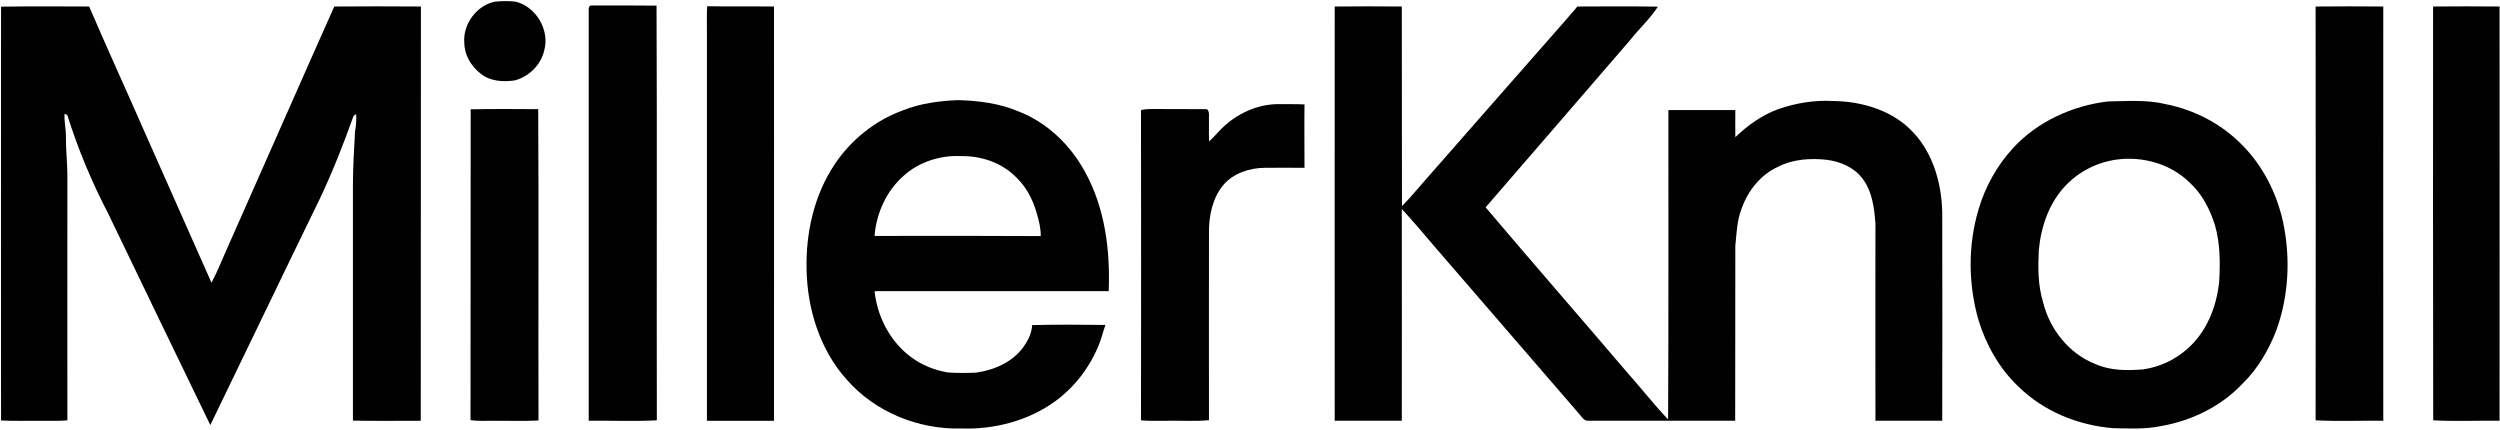 <svg version="1.2" xmlns="http://www.w3.org/2000/svg" viewBox="0 0 1688 290" width="1688" height="290">
	<title>Screenshot 2022-01-30 at 08-svg</title>
	<style>
		.s0 { fill: #010101 } 
	</style>
	<g id="#010101ff">
		<path id="Layer" class="s0" d="m334.3 1.1c4.7-0.4 9.5-0.6 14.2 0.1c13.6 3.6 22.7 19.1 19 32.7c-2.2 9.8-10.2 17.8-19.9 20.4c-7.9 1.1-16.8 0.7-23.2-4.7c-6.3-4.9-10.8-12.4-10.9-20.6c-1.1-12.6 8.3-25.4 20.7-27.9z" />
		<path id="Layer" class="s0" d="m397.5 6.9c-0.2-1.3 0.2-3.2 1.8-3.2c14.7 0 29.4-0.1 44 0.1c0.4 93.3 0 186.7 0.2 280c-15.3 0.8-30.6 0.1-46 0.3c-0.1-92.4 0.1-184.8 0-277.2z" />
		<path id="Layer" class="s0" d="m1563.5 4.4c15.2-0.1 30.5-0.2 45.7 0c-0.1 93.3 0 186.5 0 279.7c-15.2-0.2-30.5 0.5-45.7-0.3c0.1-93.1 0.1-186.3 0-279.4z" />
		<path id="Layer" class="s0" d="m0.7 4.5c19.8-0.3 39.7-0.2 59.5-0.1c12.4 28.9 25.5 57.4 38.1 86.2c14.8 33.4 29.7 66.8 44.5 100.3c4.5-8.5 8-17.6 12-26.4c23.7-53.3 47.1-106.8 70.9-160.1c19.5-0.1 39-0.2 58.5 0c-0.1 93.3 0 186.5-0.1 279.7c-15.2 0-30.5 0.2-45.8-0.1q0-79.5 0-159c0-12.1 0.8-24.1 1.4-36.1c0.7-3.9 1-7.9 0.8-11.9c-0.5 0.3-1.3 1-1.8 1.3c-6.8 19.1-14.2 37.9-22.9 56.2c-24.8 50.8-49.1 101.7-73.8 152.5c-23.2-47.7-46.1-95.5-69.1-143.1c-11.1-21.3-20.3-43.5-27.5-66.3c-0.5-0.2-1.4-0.6-1.8-0.8c-0.4 5.4 1.1 10.7 0.9 16.1c0 8.4 0.9 16.7 1 25.1c0 55.3-0.1 110.5 0 165.8c-5.8 0.6-11.7 0.2-17.5 0.3c-9.1-0.1-18.2 0.3-27.3-0.2c-0.1-93.1 0-186.3 0-279.5z" />
		<path id="Layer" class="s0" d="m477.3 19c0.1-4.9-0.2-9.9 0.2-14.8c15 0.3 30.1 0 45.1 0.2c0 93.2 0.1 186.5 0 279.7c-15.1 0-30.2 0.1-45.3 0c0-88.4 0-176.7 0-265.1z" />
		<path id="Layer" class="s0" d="m901.2 4.4c15.1-0.2 30.2-0.1 45.3 0c0.1 44.9 0 89.9 0.1 134.8c6.9-7 13-14.7 19.6-22c30.7-34.9 61.3-70 92.1-104.9c2.1-2.7 4.6-5.1 6.7-7.9c18.1-0.1 36.3-0.2 54.4 0.1c-5.2 8.1-12.5 14.7-18.5 22.3c-32.6 37.7-65.1 75.5-97.8 113.2c31.6 37.3 63.8 74.2 95.5 111.4c9.4 10.5 18 21.6 27.7 31.8c0.4-69.6 0.1-139.3 0.2-208.9q22.6-0.1 45.2 0c0 6.1-0.1 12.2 0 18.3c8.3-7.9 17.8-14.8 28.7-18.8c11.9-4.2 24.6-6.3 37.2-5.6c19.9 0.2 40.9 6.5 54.6 21.6c13.2 14.3 18.7 34.1 19.2 53.2c0.1 47 0.1 94.1 0 141.1q-22.5 0-45.1 0c-0.1-44.4 0-88.7 0-133.1c-0.8-10.8-2.2-22.3-9.2-31c-5.7-7.3-14.7-10.9-23.6-12.1c-11.1-1.2-22.8-0.5-32.9 4.7c-11.6 5.2-20.1 15.8-24.4 27.6c-3.4 8.2-3.6 17.1-4.5 25.7c0 39.5 0 78.8-0.1 118.2c-32.9 0-65.8 0-98.7 0c-3.7 0.5-5.2-3.3-7.4-5.5q-48-55.5-96-111.1c-7.6-8.9-15.1-17.8-23-26.4c0 47.7 0.1 95.3 0 143q-22.6 0.1-45.3 0c-0.1-93.2 0-186.4 0-279.7z" />
		<path id="Layer" class="s0" d="m1642.8 4.4c14.9-0.2 29.9-0.1 44.9 0c0 93.2 0.1 186.5 0 279.7c-14.9-0.2-29.9 0.5-44.8-0.3c-0.2-93.1-0.1-186.2-0.1-279.4z" />
		<path id="Layer" fill-rule="evenodd" class="s0" d="m609.4 74.6c11.9-4.8 24.8-6.5 37.6-7c13.9 0.4 28 2.2 40.9 7.7c19.3 7.5 35 22.8 44.8 40.9c13.4 24.4 17 52.9 15.9 80.4c-52.7 0-105.4-0.1-158.1 0c1.8 17.2 10.5 34 24.5 44.4c7.3 5.6 16 8.9 25 10.5c6.4 0.4 12.7 0.4 19 0.1c12.3-1.7 24.7-7.1 32.1-17.4c3-4.3 5.6-9.3 5.8-14.7c16.5-0.4 33-0.3 49.5-0.1c-1.4 3.9-2.4 7.9-3.8 11.8c-6.1 15.9-16.7 30.1-30.5 40c-18.1 13-40.9 18.9-63.1 18.1c-28.9 0.8-58.2-11.1-77.3-33c-18.1-20.2-26.6-47.5-27.1-74.3c-0.6-24.7 5-50 18.8-70.8c11-16.6 27.2-29.7 46-36.6zm0.5 44.3c-11.5 10.2-18.2 25.2-19.4 40.4c37.4-0.1 74.8-0.1 112.2 0.1c0.1-5.4-1.3-10.7-2.8-15.8c-2.6-9.1-7.2-17.8-14.2-24.3c-9.6-9.6-23.4-14.1-36.7-13.9c-14.1-0.7-28.6 3.9-39.1 13.5z" />
		<path id="Layer" fill-rule="evenodd" class="s0" d="m1423.2 68.5c13-0.2 26.3-1.3 39 1.8c19.3 3.8 37.5 13.2 51.3 27.2c14.3 14.2 23.7 32.8 28 52.3c5.2 24.4 3.9 50.3-4.7 73.7c-5.2 13.2-12.5 25.7-22.7 35.6c-14.5 15.4-34.4 25-55.1 28.6c-10.5 2.2-21.3 1.6-32 1.4c-23.9-1.8-47.5-11.5-64.6-28.5c-12.7-12.2-21.5-28-26.6-44.7c-6.9-24.3-7.1-50.6 0.2-74.8c4.5-15.2 12.4-29.3 23.1-41c16.5-18 40-28.7 64.1-31.6zm6.3 39.2c-13 1.7-25.4 7.8-34.5 17.3c-11.4 11.7-16.9 27.9-18.4 43.9c-0.6 11.8-0.6 23.8 2.9 35.2c4.5 18.3 17.6 34.8 35.3 41.7c10.1 4.5 21.4 4.5 32.2 3.6c10.9-1.5 21.4-6.3 29.7-13.7c13.2-11.4 20-28.6 21.7-45.7c0.7-12.7 0.7-25.7-2.9-38.1c-3.4-10.6-8.6-20.9-16.9-28.5c-12.7-12.6-31.5-18-49.1-15.7z" />
		<path id="Layer" class="s0" d="m827.4 84.4c10-8.8 23.2-14.3 36.6-14.1c5.6 0.1 11.2-0.1 16.8 0.2c-0.2 14.3 0 28.5 0 42.8c-9 0-17.9-0.1-26.8 0c-10.3 0.1-21.2 3.6-28 11.6c-7.4 8.9-9.8 20.9-9.7 32.1c0 42.2-0.1 84.5 0 126.7c-9 0.9-18.2 0.2-27.3 0.4c-6.2-0.1-12.4 0.3-18.6-0.3c0.1-69.8 0.1-139.6 0-209.4c3.1-1 6.4-0.7 9.6-0.8c11.3 0.1 22.6 0 34 0.1c1.7-0.3 2.3 2 2.3 3.3c0.1 6.1-0.2 12.3 0.1 18.5c3.9-3.5 7-7.7 11-11.1z" />
		<path id="Layer" class="s0" d="m317.8 73.8c15.2-0.3 30.4-0.2 45.6-0.1c0.4 70.1 0 140.1 0.2 210.2c-10.2 0.6-20.4 0.1-30.6 0.2c-5.1 0-10.2 0.3-15.3-0.4c0.1-70 0-139.9 0.1-209.9z" />
	</g>
</svg>